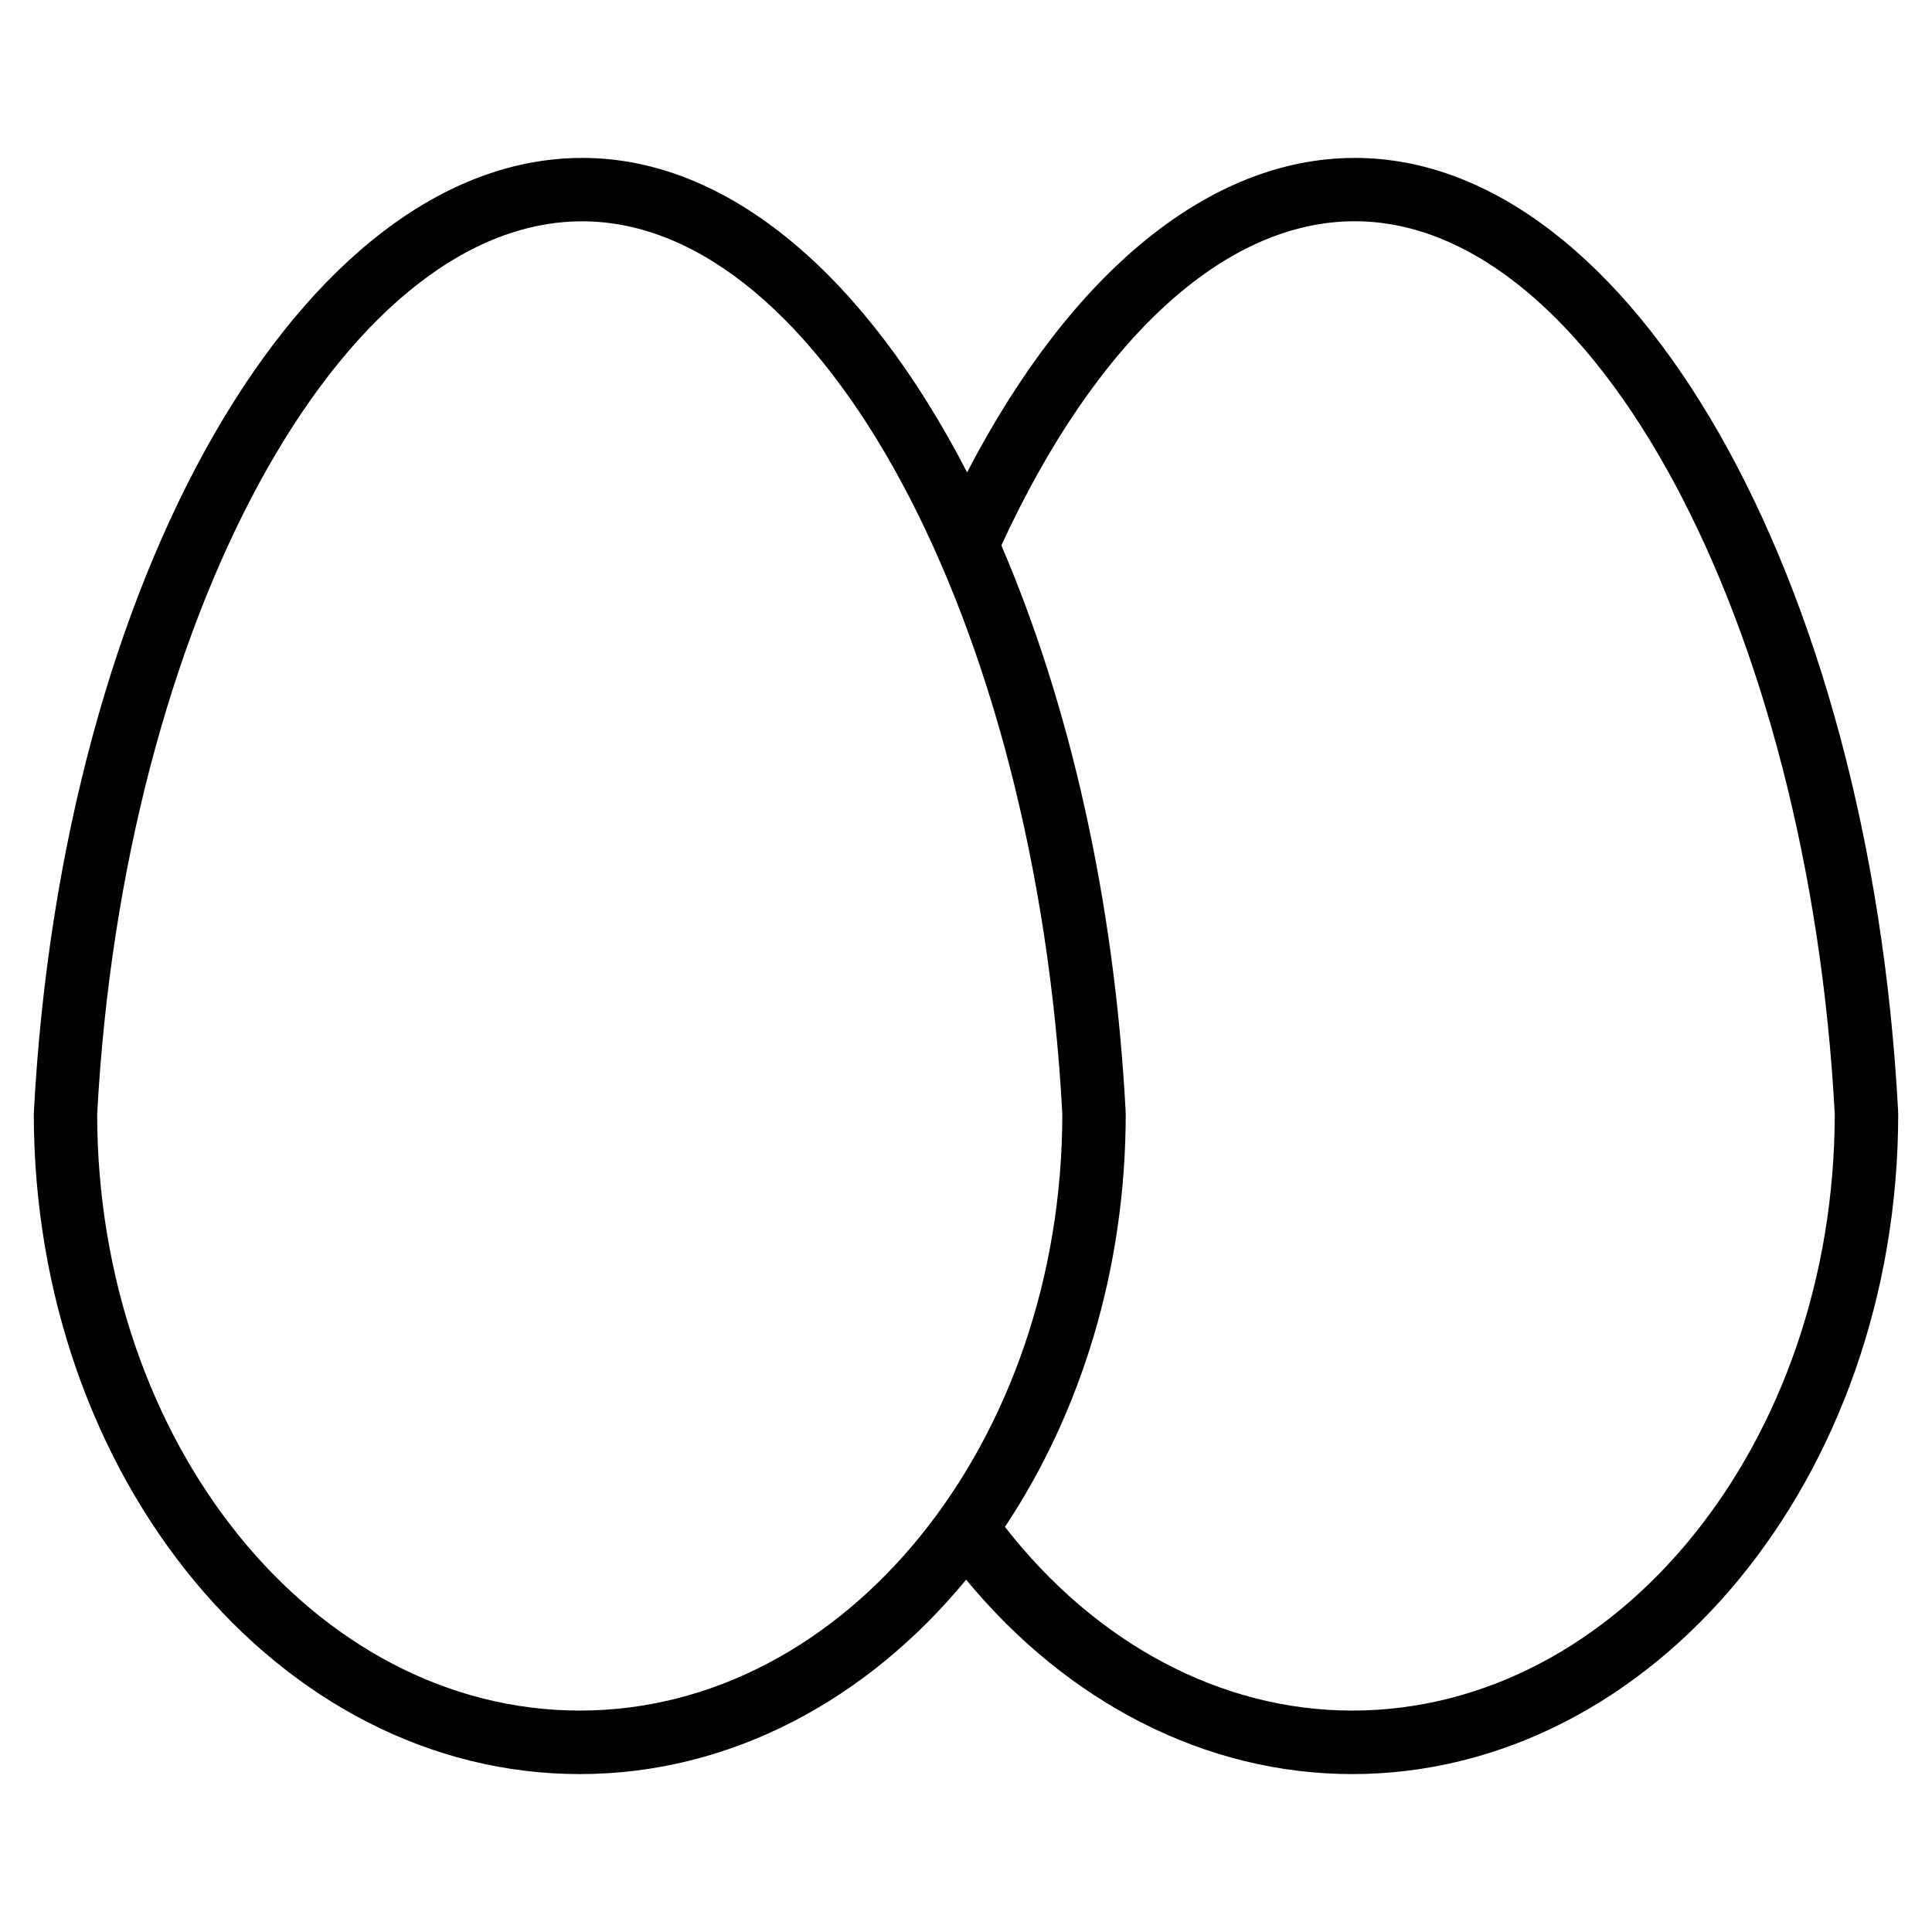 <?xml version="1.0" encoding="UTF-8"?>
<!-- Uploaded to: SVG Repo, www.svgrepo.com, Generator: SVG Repo Mixer Tools -->
<svg fill="#000000" width="800px" height="800px" version="1.1" viewBox="144 144 512 512" xmlns="http://www.w3.org/2000/svg">
 <path d="m647.01 438.83c-0.02-0.082 0.02-0.148 0.02-0.211-7.473-141.74-70.723-252.77-143.98-252.77-38.438 0-75.234 30.312-102.76 83.34-26.473-51.324-62.723-83.34-101.94-83.34-73.977 0-137.83 111.03-145.37 252.77 0 0.082 0.043 0.148 0.02 0.23 0 0.082-0.043 0.148-0.043 0.23 0 96.543 64.906 175.07 144.7 175.07 39.949 0 76.18-19.711 102.38-51.516 27.059 32.77 63.711 51.516 102.29 51.516 79.789 0 144.72-78.531 144.72-175.07 0.008-0.102-0.035-0.164-0.035-0.25zm-349.35 158.49c-70.469 0-127.8-70.871-127.91-158.05 7.012-130.51 64.656-236.62 128.57-236.62 63.207 0 120.24 106.09 127.21 236.56-0.059 87.18-57.391 158.11-127.88 158.11zm204.67 0c-34.762 0-67.91-17.758-92.008-48.68 19.984-30.02 32.012-68.098 32.012-109.58 0-0.082-0.043-0.168-0.043-0.25-0.02-0.082 0.02-0.148 0.02-0.211-3-56.719-15.031-108.34-32.938-150.07 25.148-54.559 59.113-85.898 93.645-85.898 63.207 0 120.24 106.09 127.21 236.56-0.059 87.195-57.43 158.13-127.9 158.13z"/>
</svg>